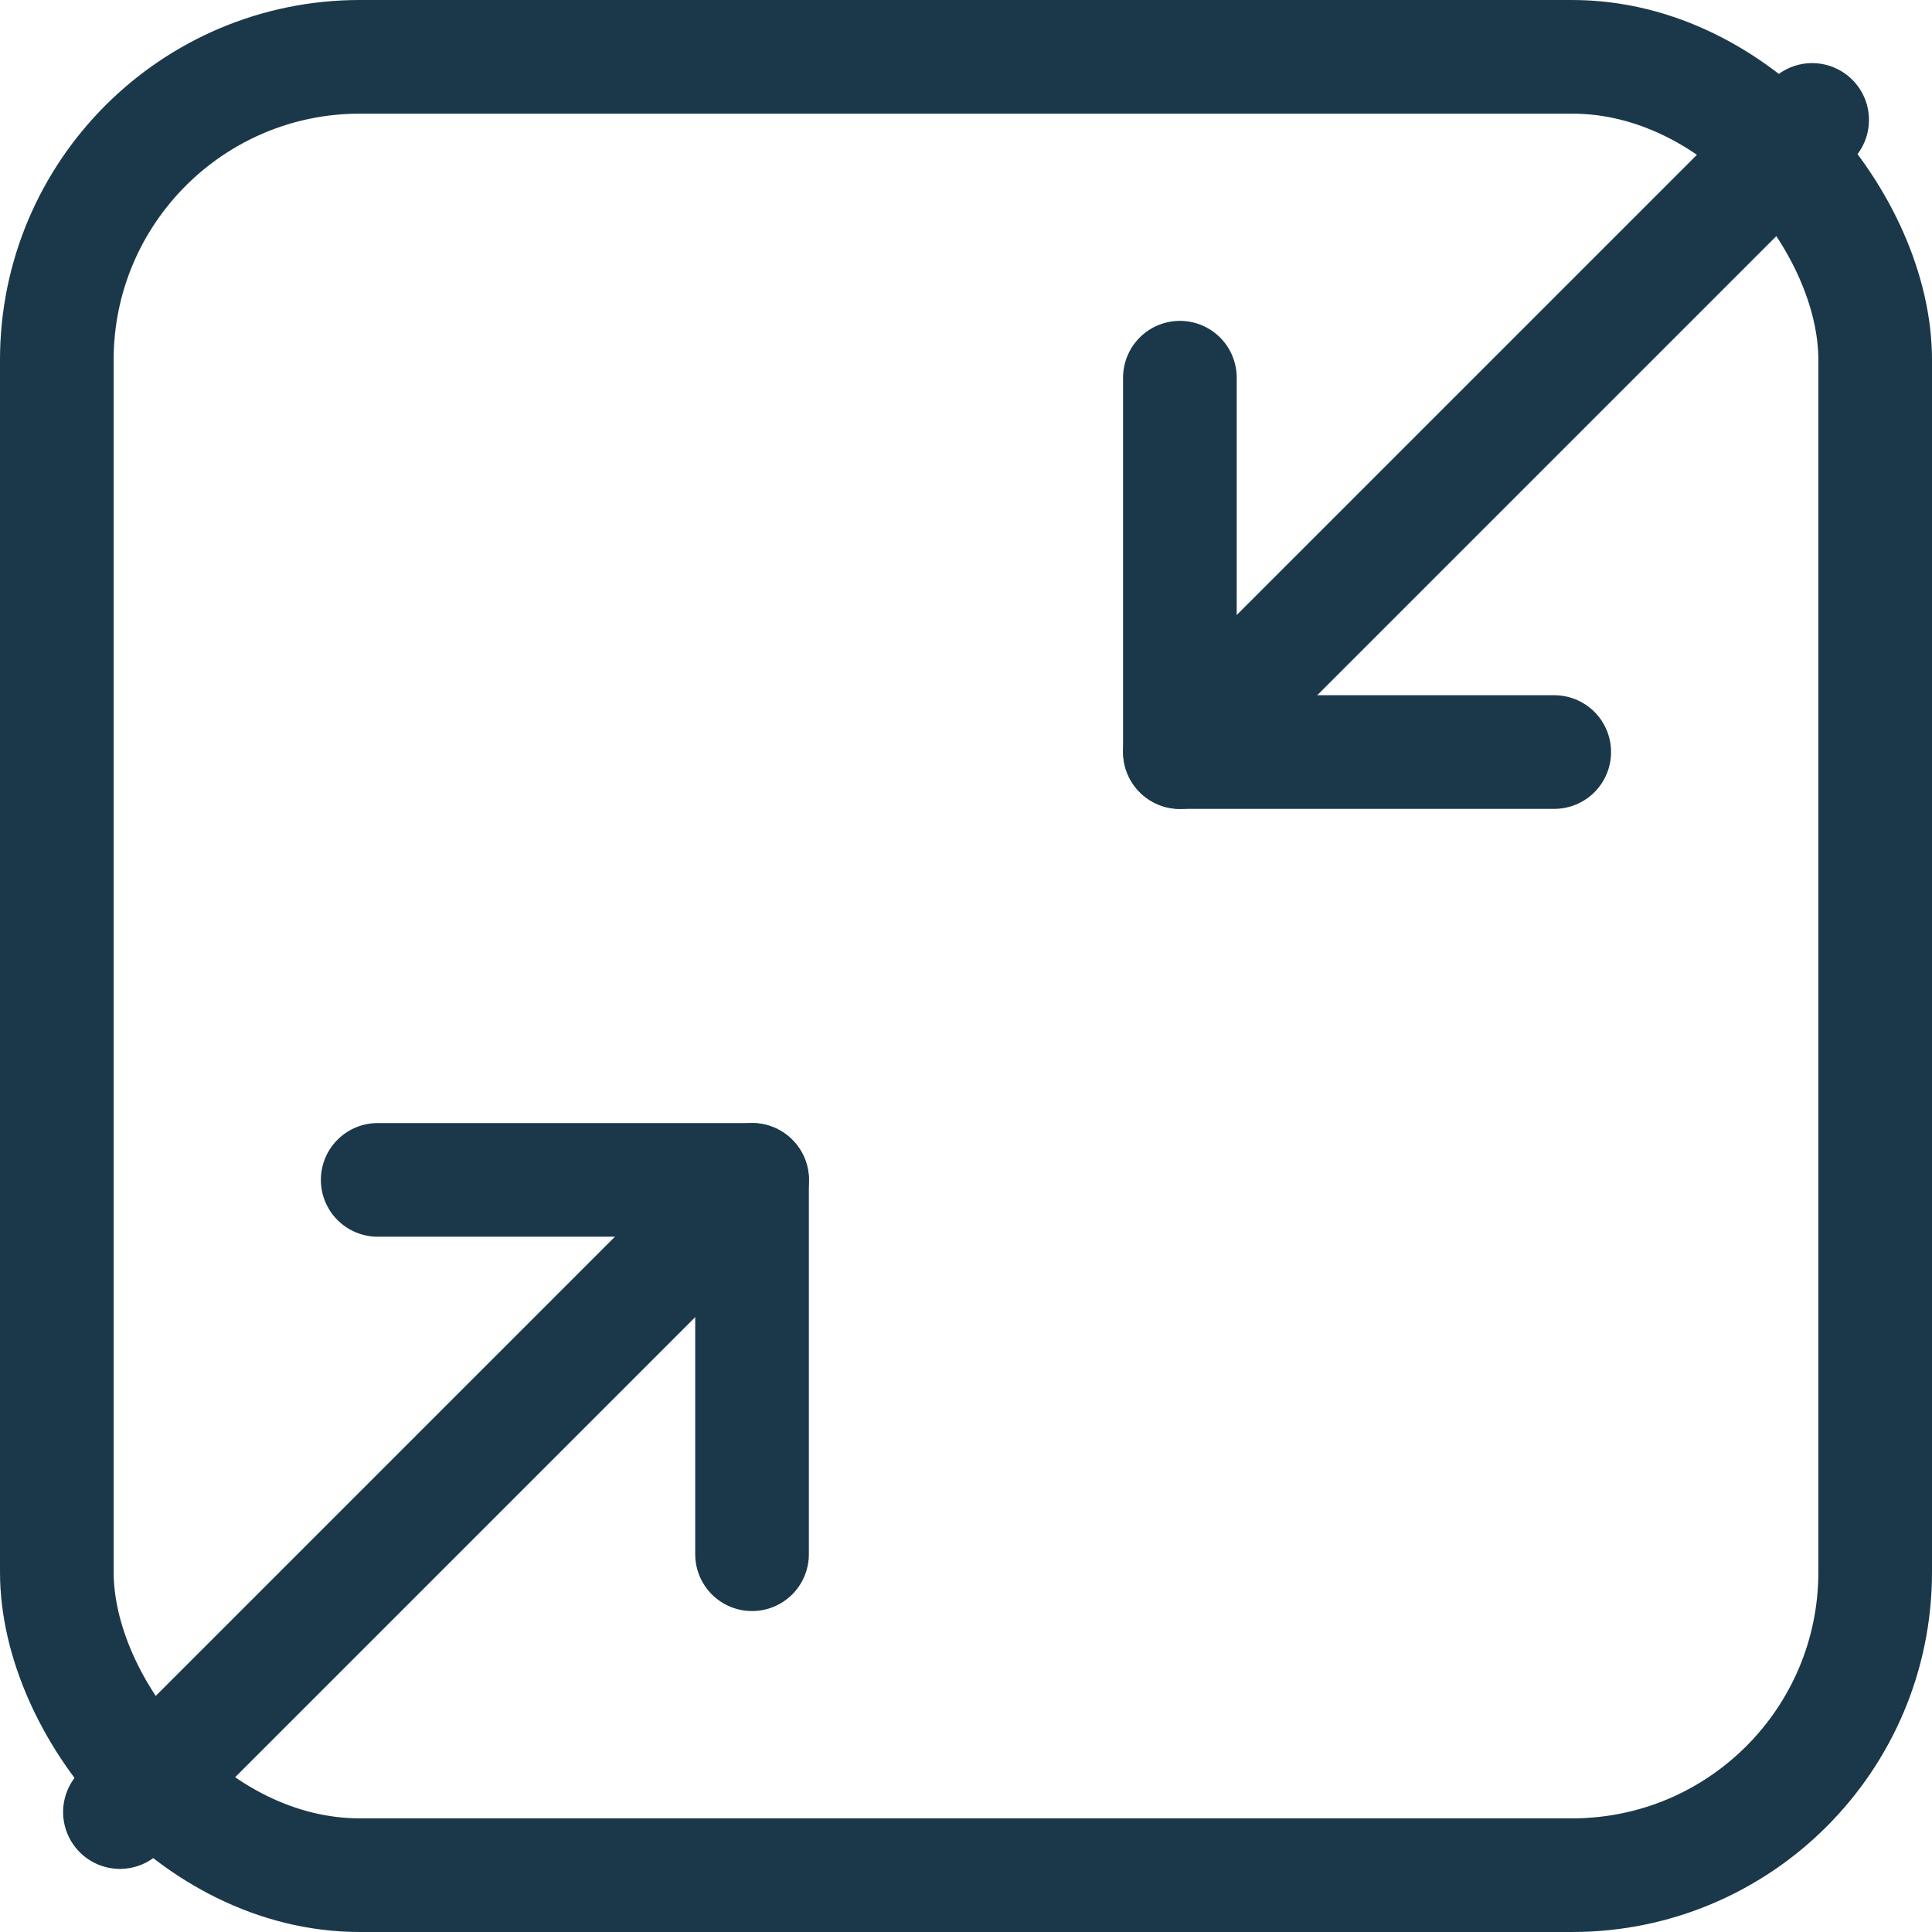 <svg xmlns="http://www.w3.org/2000/svg" width="25.5" height="25.5" viewBox="0 0 25.5 25.5">
  <g id="Group_162" data-name="Group 162" transform="translate(-942.25 -1522.25)">
    <rect id="Rectangle_10" data-name="Rectangle 10" width="24" height="24" rx="4" transform="translate(943 1523)" fill="none" stroke="#1a3849" stroke-linecap="round" stroke-linejoin="round" stroke-width="1.5"/>
    <line id="Line_40" data-name="Line 40" x1="8.344" y2="8.344" transform="translate(957.824 1523.833)" fill="none" stroke="#1a3849" stroke-linecap="round" stroke-linejoin="round" stroke-width="1.5"/>
    <path id="Path_84" data-name="Path 84" d="M3096,9v4.941h4.941" transform="translate(-2138.177 1518.235)" fill="none" stroke="#1a3849" stroke-linecap="round" stroke-linejoin="round" stroke-width="1.5"/>
    <line id="Line_41" data-name="Line 41" x1="8.344" y2="8.344" transform="translate(943.833 1537.823)" fill="none" stroke="#1a3849" stroke-linecap="round" stroke-linejoin="round" stroke-width="1.5"/>
    <path id="Path_85" data-name="Path 85" d="M3085.941,28.941V24H3081" transform="translate(-2133.765 1513.823)" fill="none" stroke="#1a3849" stroke-linecap="round" stroke-linejoin="round" stroke-width="1.5"/>
  </g>
</svg>
